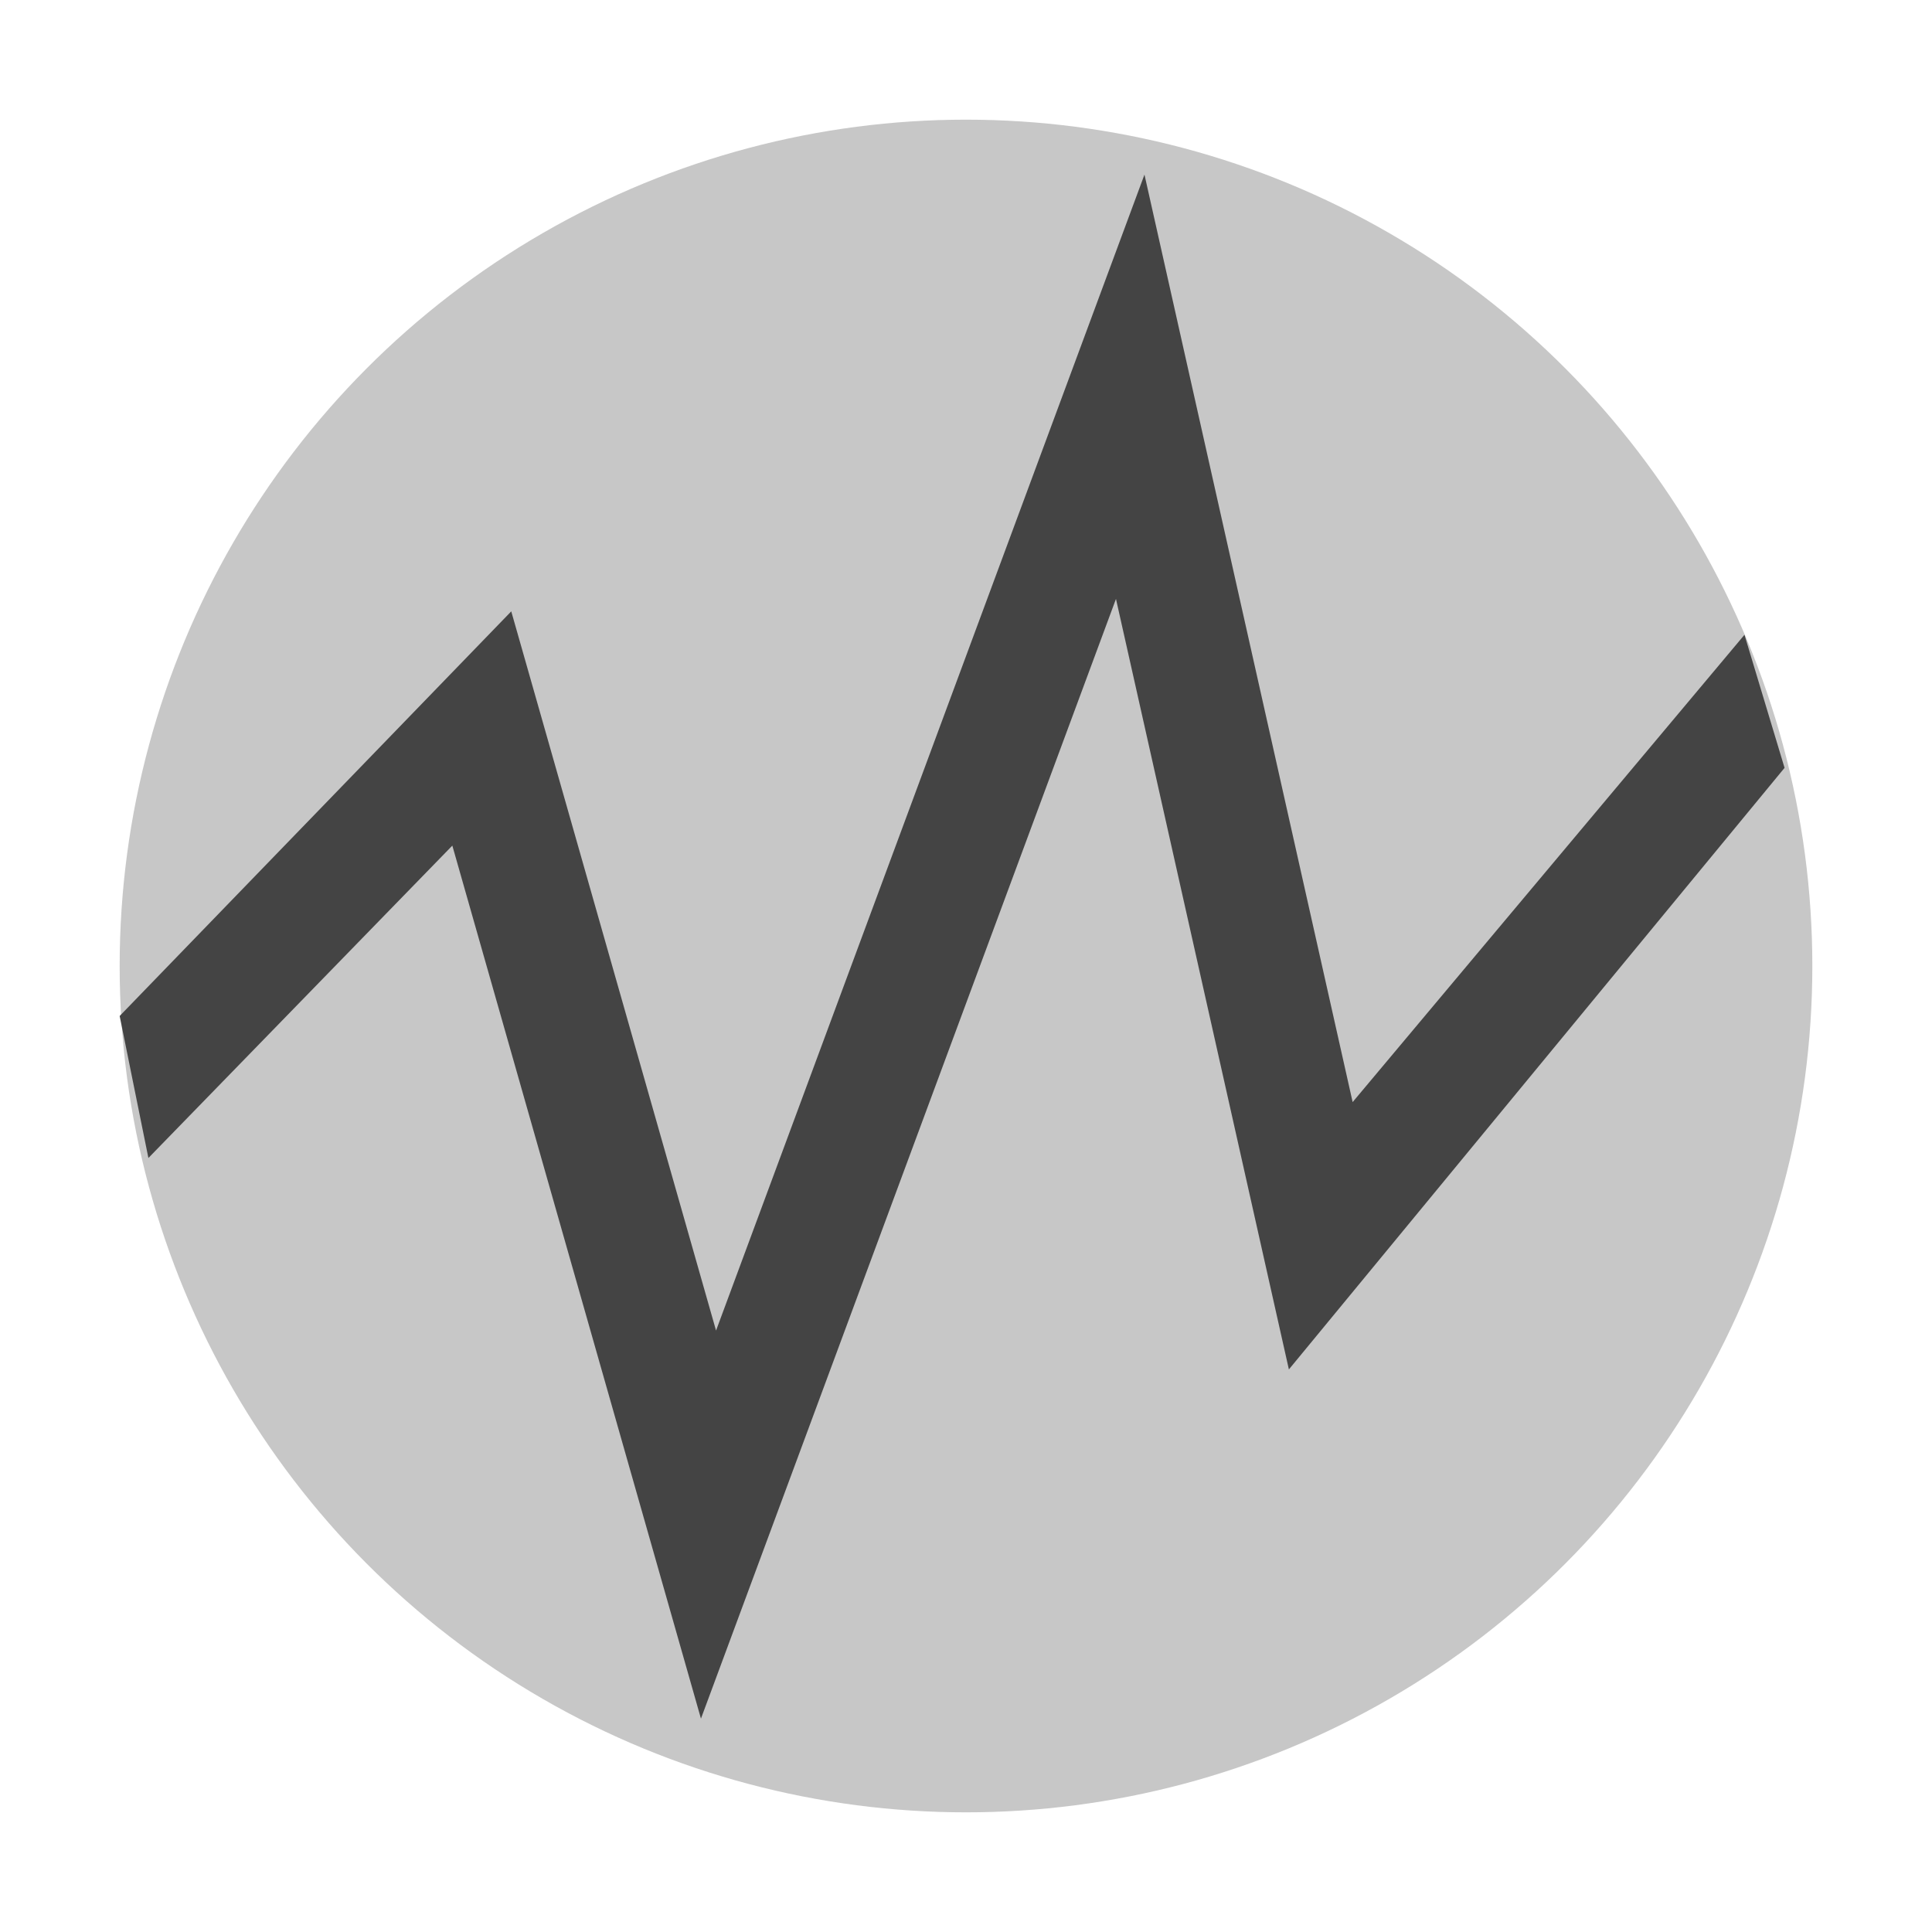 <svg xmlns="http://www.w3.org/2000/svg" style="fill-rule:evenodd;clip-rule:evenodd;stroke-linejoin:round;stroke-miterlimit:2" width="100%" height="100%" viewBox="0 0 16 16" xml:space="preserve">
 <defs>
  <style id="current-color-scheme" type="text/css">
   .ColorScheme-Text { color:#444444; } .ColorScheme-Highlight { color:#4285f4; } .ColorScheme-NeutralText { color:#ff9800; } .ColorScheme-PositiveText { color:#4caf50; } .ColorScheme-NegativeText { color:#f44336; }
  </style>
 </defs>
 <circle style="fill:currentColor;fill-opacity:0.3" class="ColorScheme-Text" cx="8" cy="8" r="7.009"/>
 <path style="fill:currentColor;" class="ColorScheme-Text" d="M11.202,9.127l3.245,-3.87l0.332,1.102l-4.105,4.982l-1.432,-6.381l-3.437,9.273l-2.059,-7.23l-2.517,2.587l-0.238,-1.176l3.243,-3.351l1.696,5.956l3.548,-9.573l1.724,7.681Z"/>
</svg>

